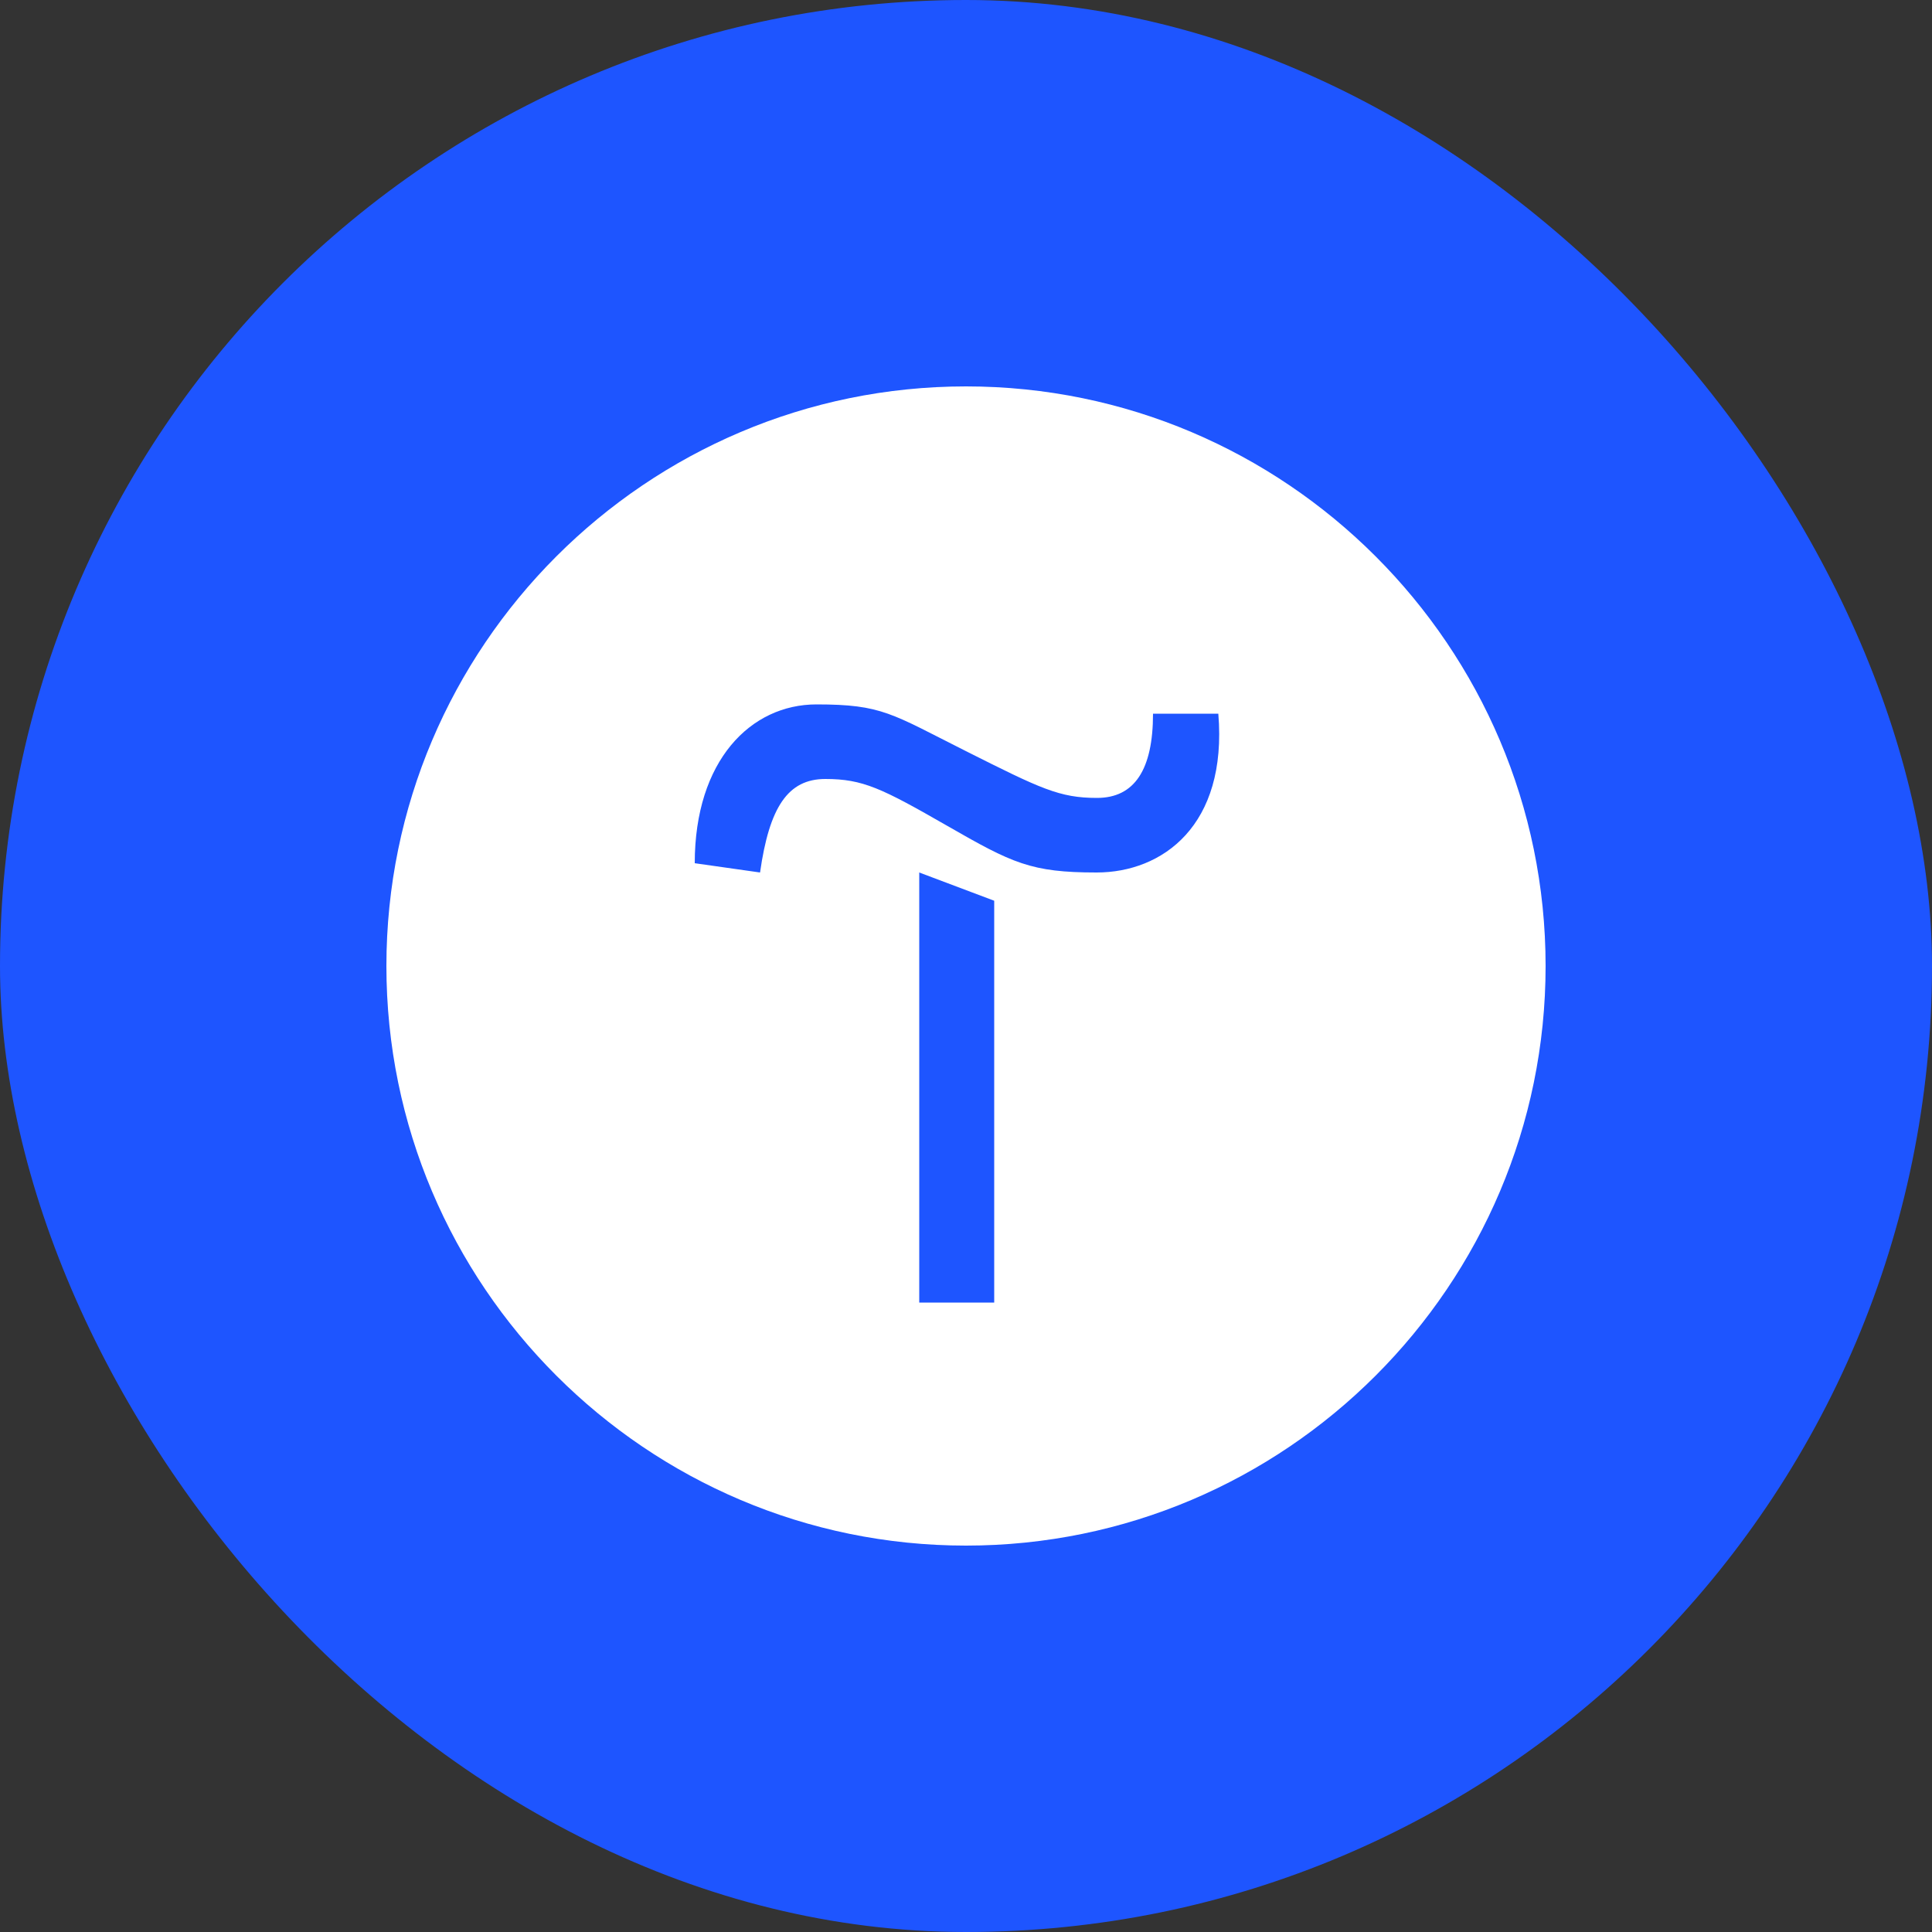 <?xml version="1.0" encoding="UTF-8"?> <svg xmlns="http://www.w3.org/2000/svg" width="50" height="50" viewBox="0 0 50 50" fill="none"><rect x="0" y="0" width="50" height="50" fill="#333333" stroke="none"/><rect width="50" height="50" rx="25" fill="#1E55FF"></rect><path d="M25 10C33.27 10 40 16.73 40 25C40 33.27 33.27 40 25 40C16.73 40 10 33.27 10 25C10 16.73 16.73 10 25 10ZM23.79 33.71H25.73V23.311L23.79 22.58V33.71ZM21.13 18.23C19.43 18.23 17.98 19.68 17.98 22.34L19.67 22.58C19.91 20.89 20.39 20.16 21.36 20.16C22.33 20.16 22.82 20.4 24.51 21.37C26.2 22.34 26.68 22.58 28.38 22.58C30.08 22.58 31.77 21.37 31.53 18.47H29.84C29.84 19.92 29.36 20.65 28.39 20.65C27.42 20.65 26.93 20.41 25 19.44C23.07 18.47 22.83 18.23 21.13 18.23Z" fill="white"></path></svg> 